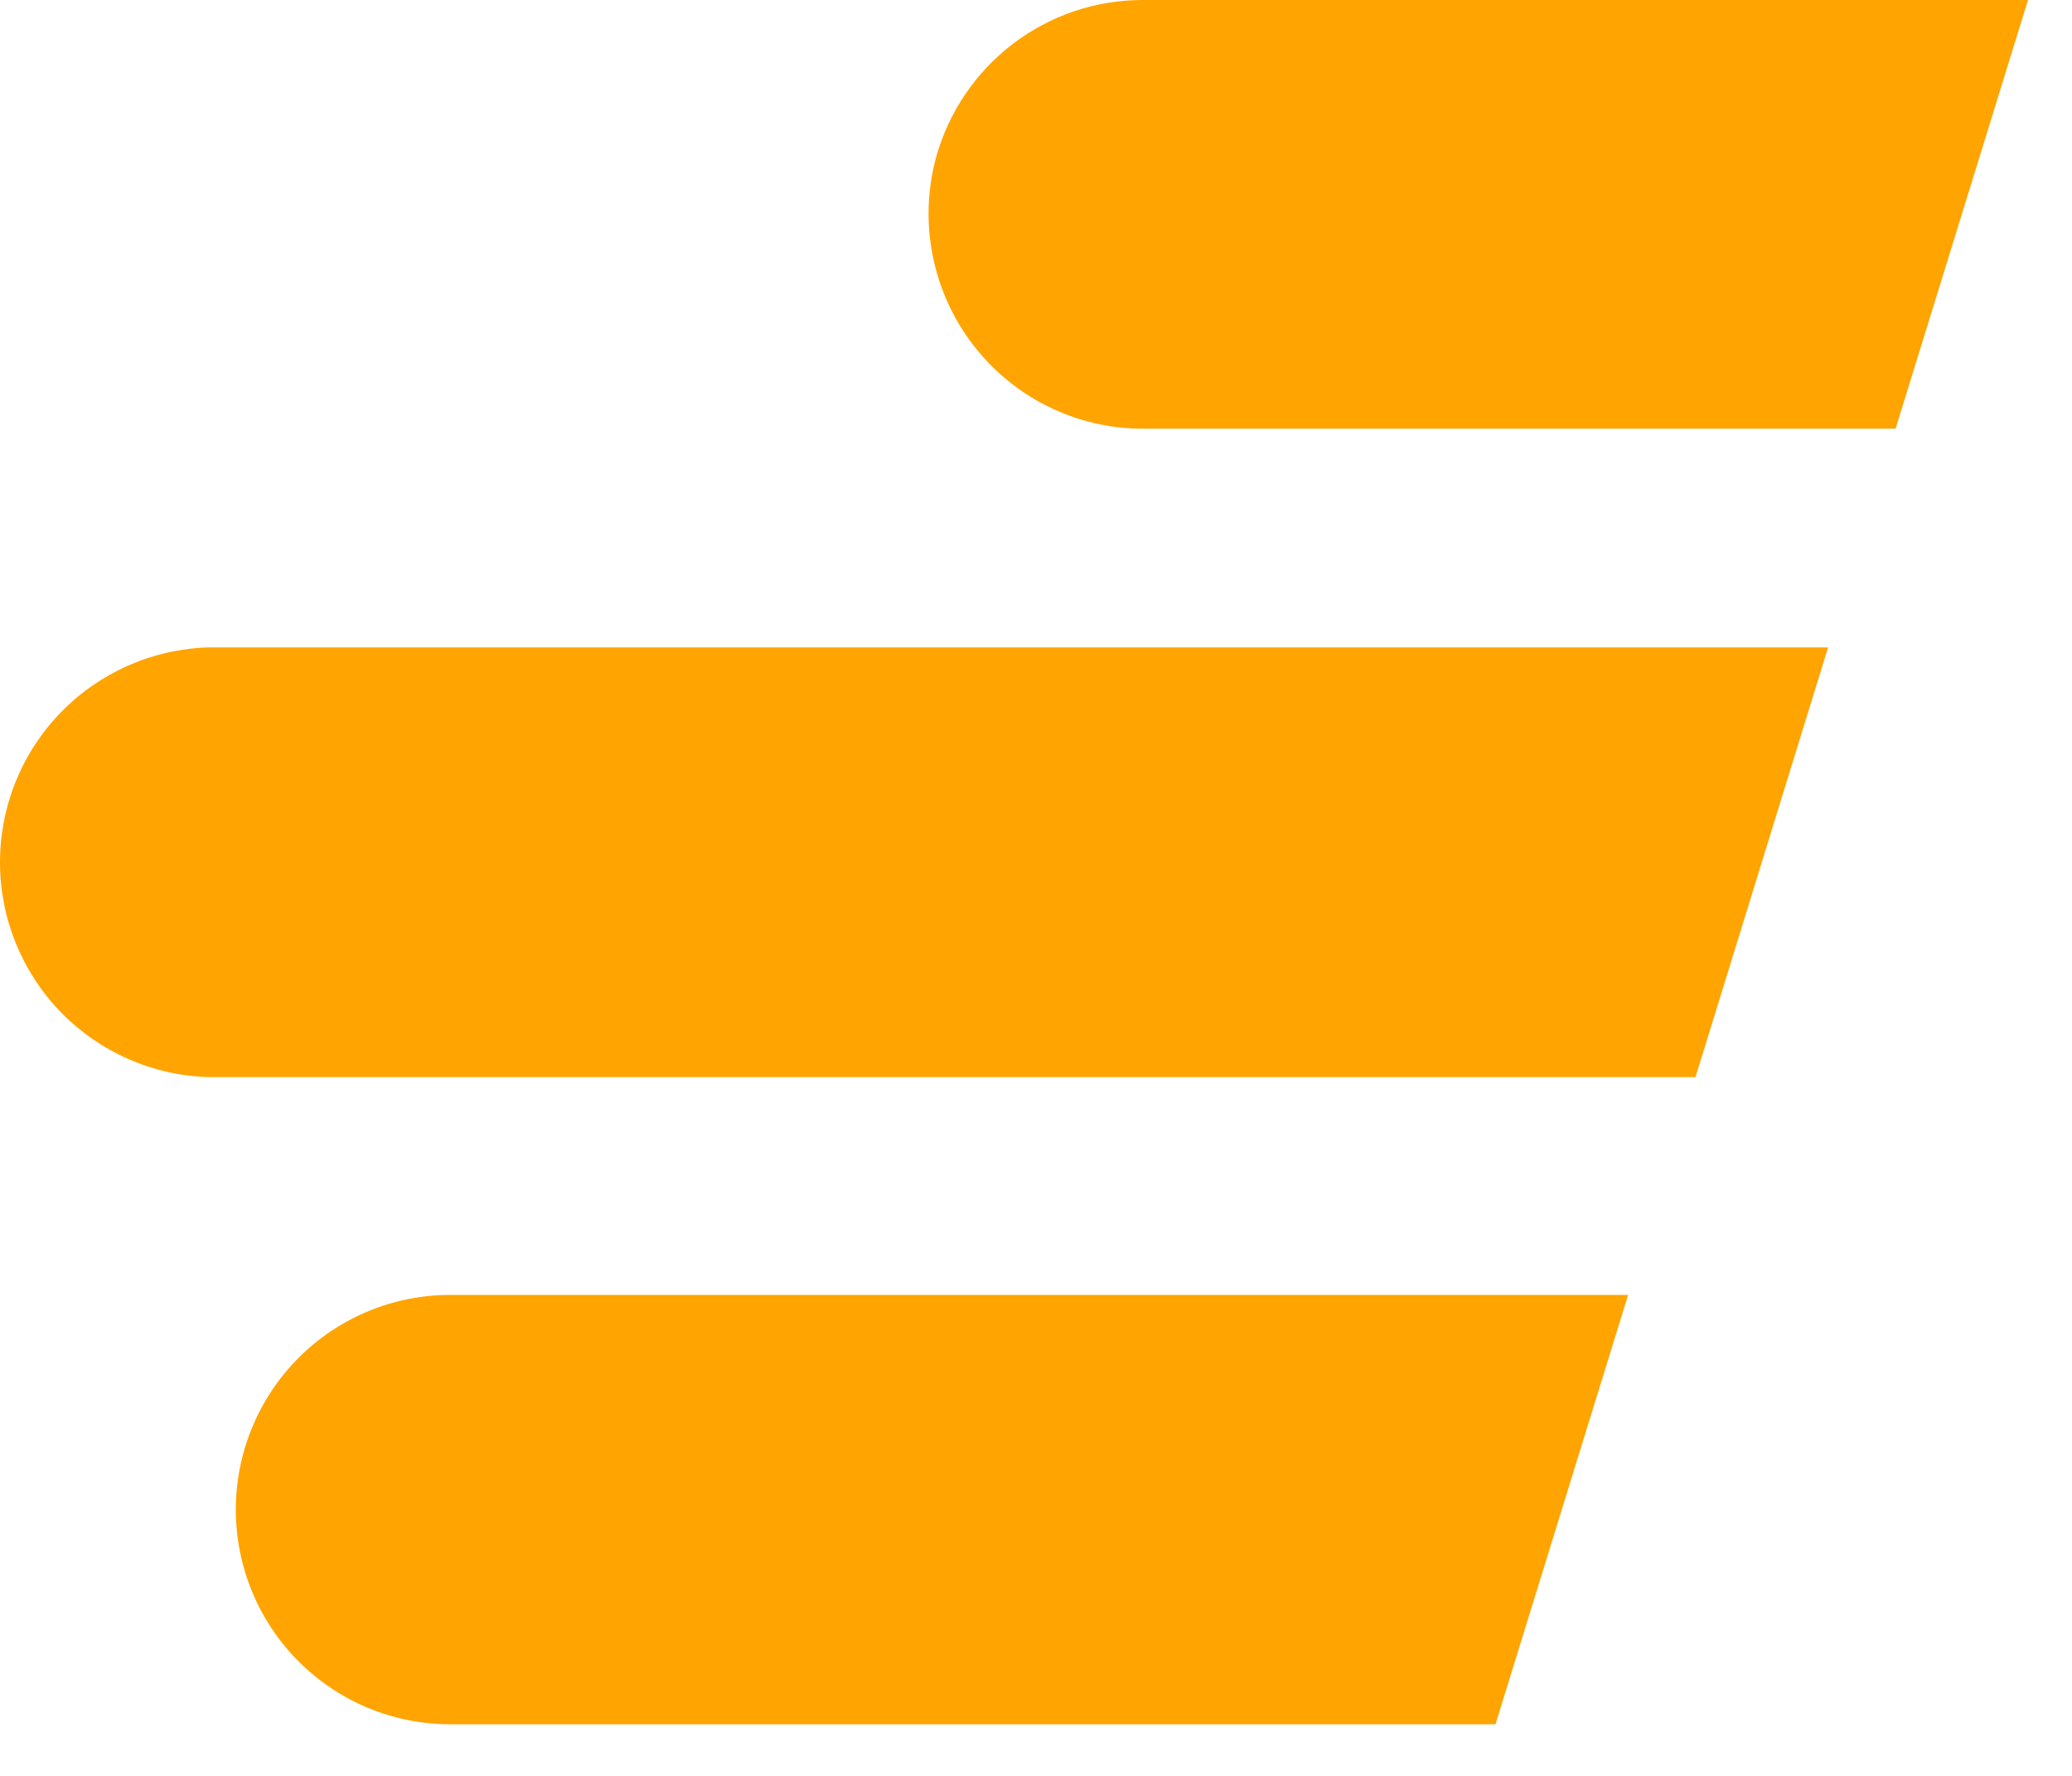<svg width="21" height="18" viewBox="0 0 21 18" fill="none" xmlns="http://www.w3.org/2000/svg">
<path d="M11.58 0C11.105 0 10.643 0.156 10.265 0.445C9.887 0.733 9.614 1.138 9.487 1.596V1.596C9.4 1.919 9.387 2.257 9.452 2.585C9.516 2.913 9.654 3.222 9.857 3.488C10.059 3.754 10.32 3.97 10.618 4.118C10.917 4.267 11.246 4.345 11.58 4.345H19.212L20.554 0H11.58Z" fill="#FFA400"/>
<path d="M2.112 6.562C1.547 6.579 1.01 6.815 0.615 7.222C0.221 7.628 0 8.173 0 8.74C0 9.307 0.221 9.851 0.615 10.258C1.01 10.664 1.547 10.901 2.112 10.917H17.184L18.528 6.562H2.112Z" fill="#FFA400"/>
<path d="M4.563 13.125C3.987 13.125 3.434 13.354 3.027 13.762C2.619 14.171 2.39 14.724 2.39 15.301C2.39 15.878 2.619 16.432 3.027 16.84C3.434 17.248 3.987 17.477 4.563 17.477H15.157L16.501 13.125H4.563Z" fill="#FFA400"/>
</svg>
